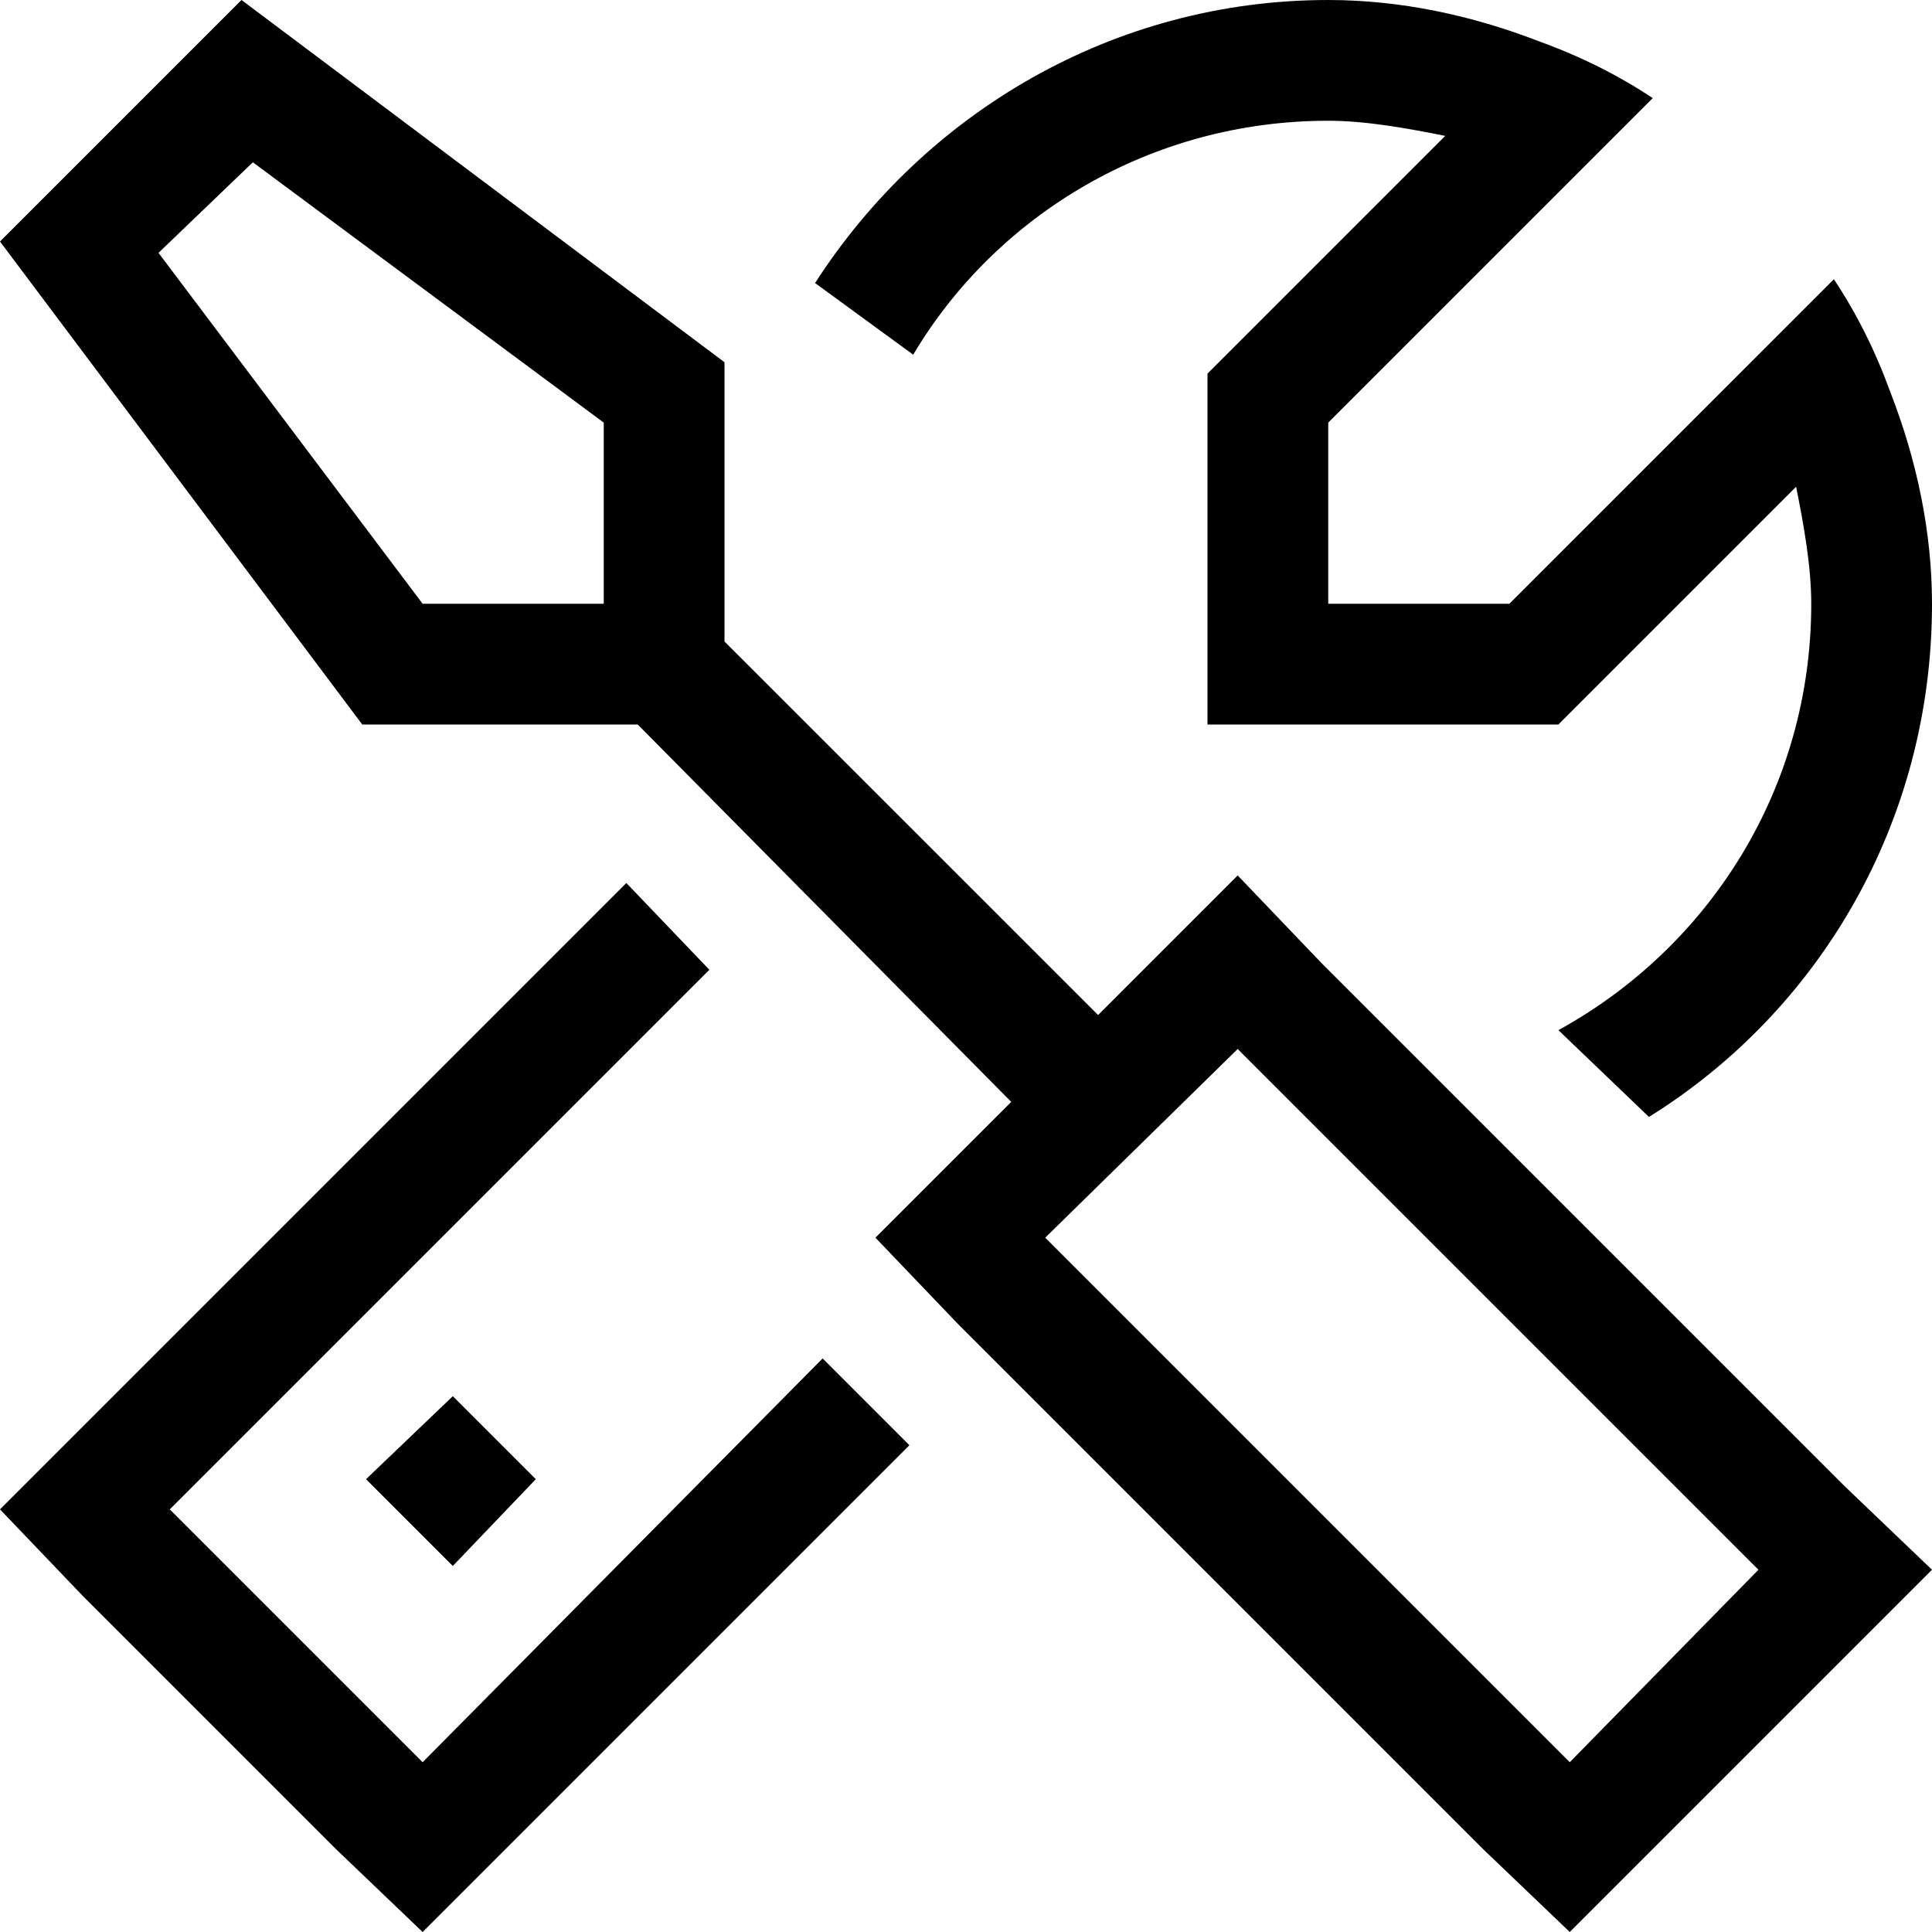 <svg xmlns="http://www.w3.org/2000/svg" fill="none" viewBox="0 0 24 24" height="24" width="24">
<path fill="black" d="M7.5 7.5V5.25L3.141 2.016L1.969 3.141L5.25 7.5H7.5ZM9 7.969L13.641 12.609L15.375 10.875L16.406 11.953L22.922 18.469L24 19.5L19.5 24L18.422 22.969L11.906 16.453L10.875 15.375L12.562 13.688L7.922 9H4.5L0 3L3 0L9 4.5V7.969ZM19.5 21.891L21.844 19.5L15.375 13.031L12.984 15.375L19.5 21.891ZM7.781 10.969L8.812 12.047L2.109 18.75L5.25 21.891L10.219 16.875L11.297 17.953L5.25 24L4.172 22.969L1.031 19.828L0 18.75L7.781 10.969ZM22.5 7.5C22.5 7.031 22.406 6.516 22.312 6.047L19.359 9H15V4.641L17.953 1.688C17.484 1.594 16.969 1.5 16.5 1.5C14.297 1.5 12.375 2.672 11.344 4.406L10.125 3.516C11.484 1.406 13.828 0 16.5 0C17.391 0 18.281 0.188 19.125 0.516C19.641 0.703 20.109 0.938 20.531 1.219L16.5 5.25V7.5H18.75L22.781 3.469C23.062 3.891 23.297 4.359 23.484 4.875C23.812 5.719 24 6.609 24 7.5C24 10.219 22.594 12.562 20.484 13.875L19.359 12.797C21.234 11.766 22.5 9.797 22.5 7.5ZM5.625 19.453L4.547 18.375L5.625 17.344L6.656 18.375L5.625 19.453Z"></path>
</svg>
